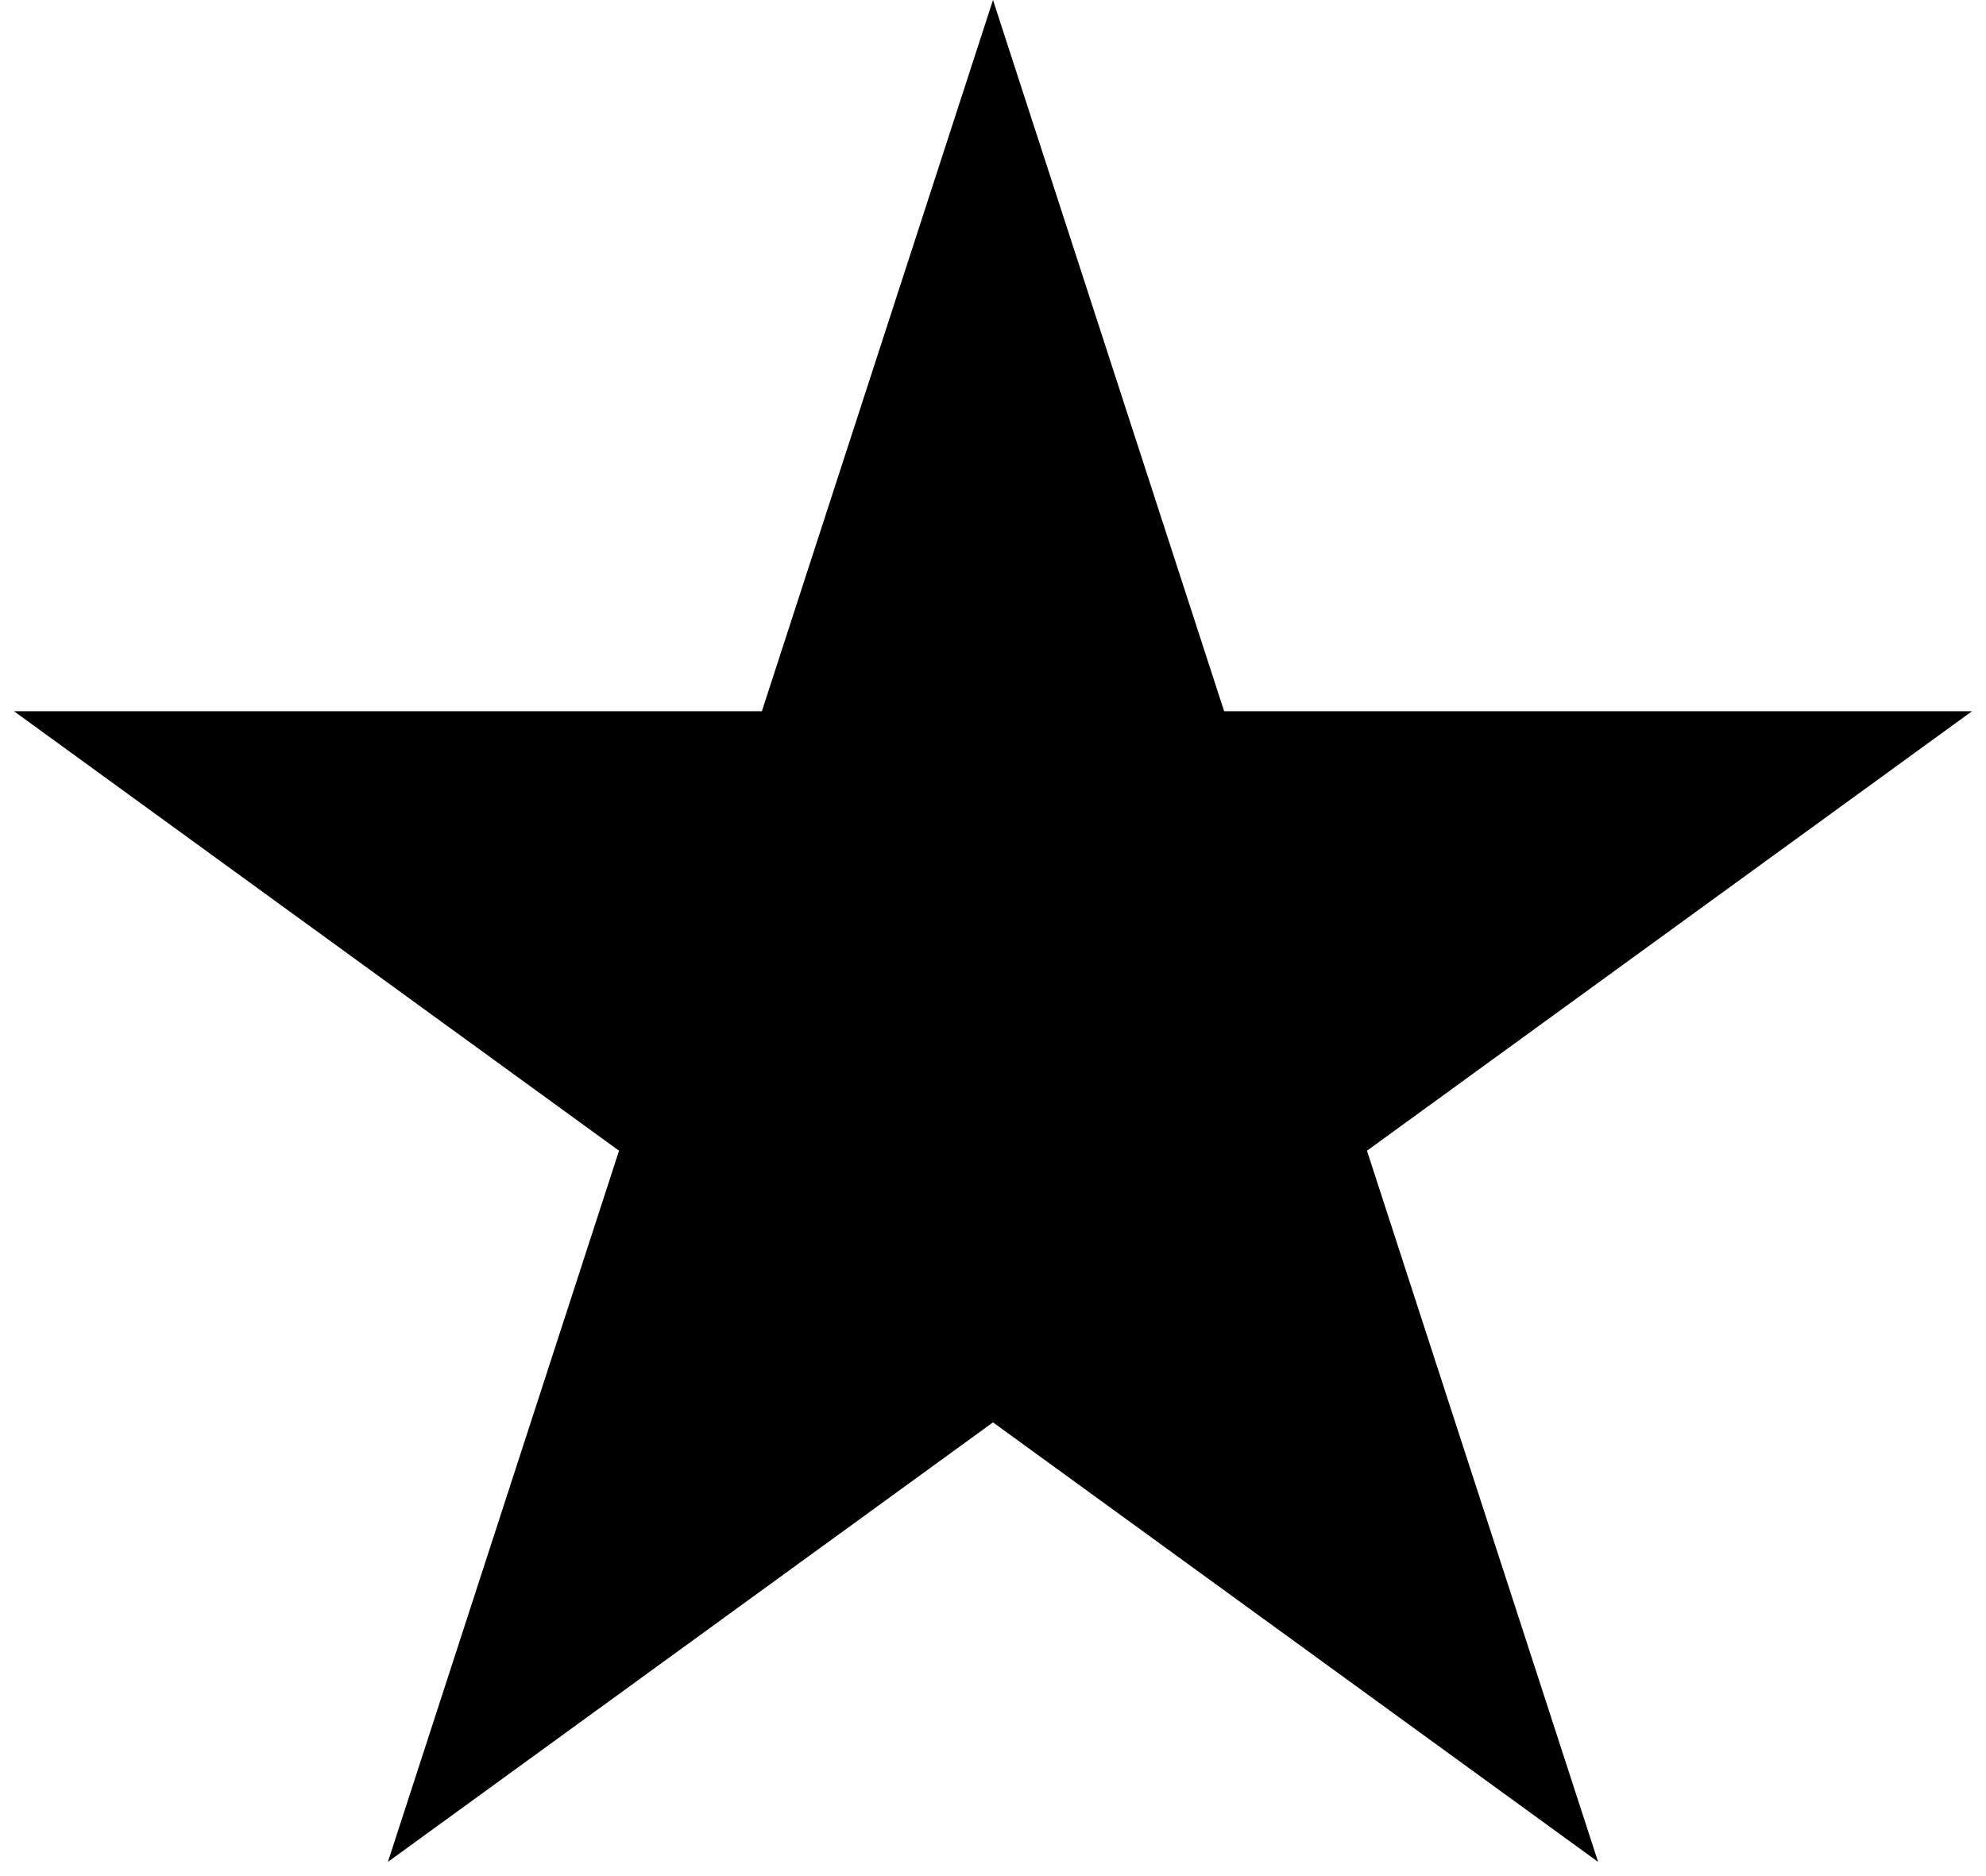 <svg width="109" height="103" viewBox="0 0 109 103" fill="none" xmlns="http://www.w3.org/2000/svg">
<path d="M54.5 0L67.185 39.041L108.235 39.041L75.025 63.169L87.71 102.209L54.5 78.081L21.29 102.209L33.975 63.169L0.765 39.041L41.815 39.041L54.5 0Z" fill="black"/>
</svg>
